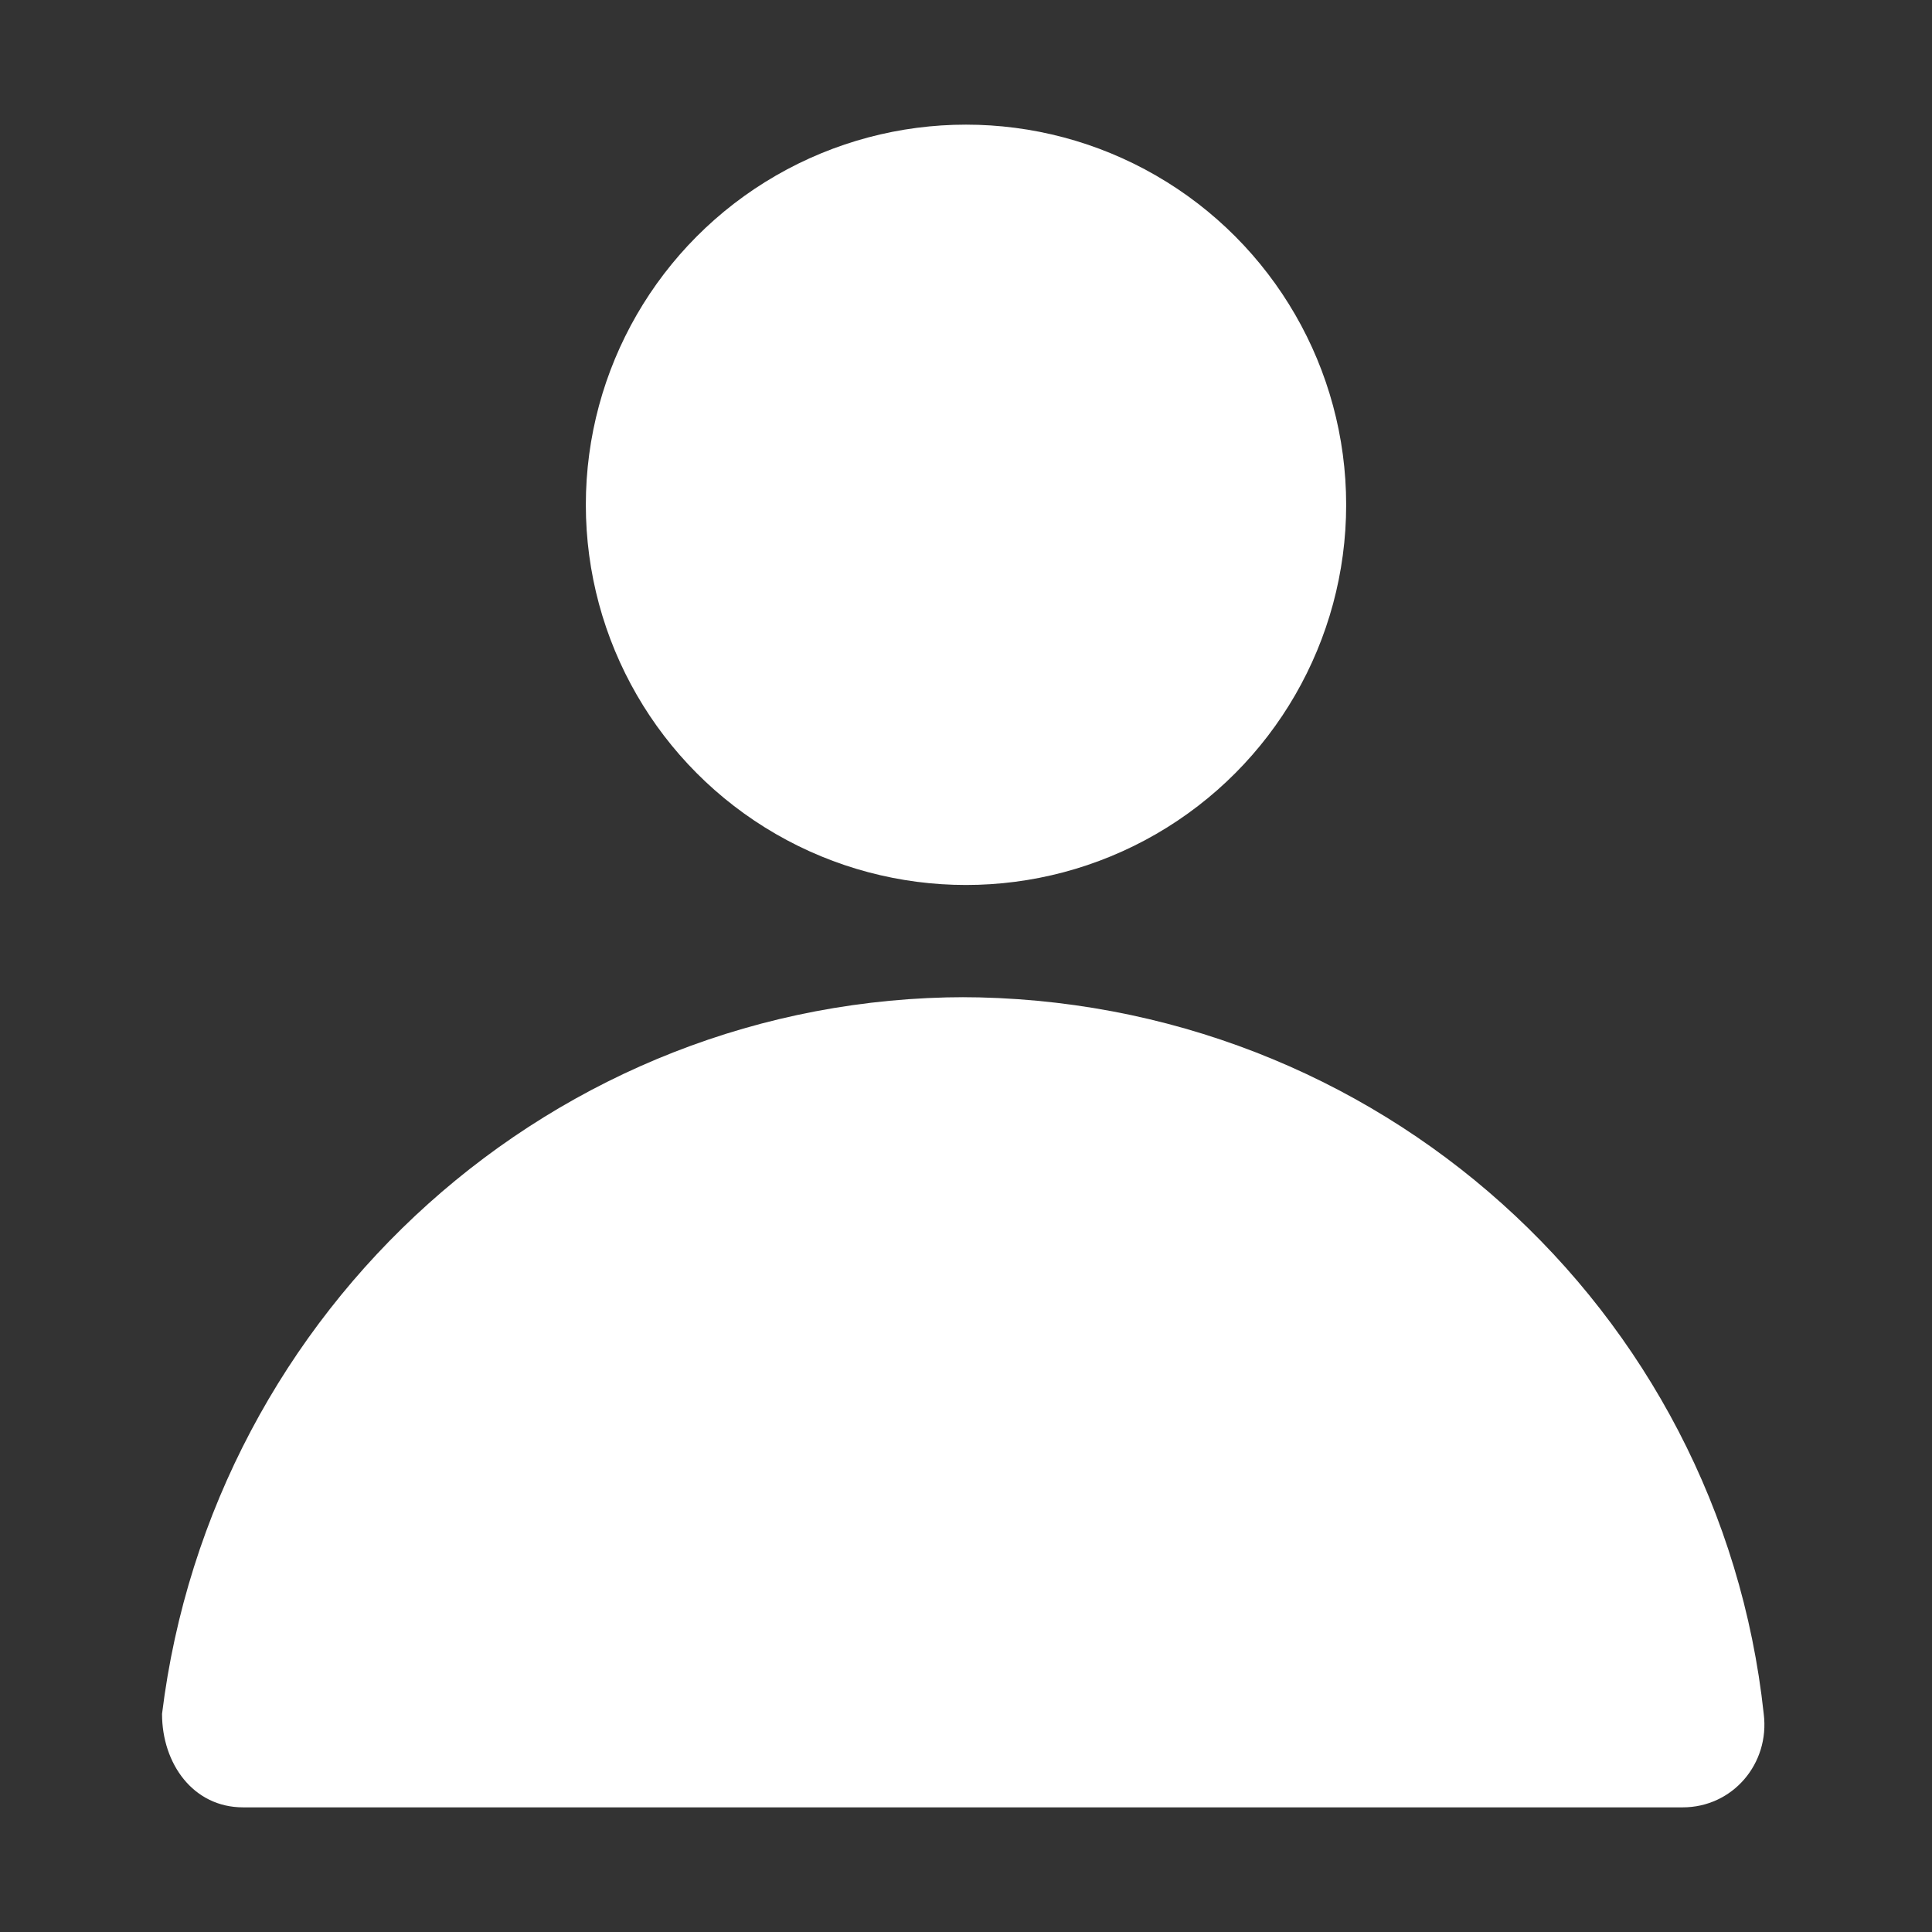 <?xml version="1.0" encoding="UTF-8"?>
<svg id="_電腦" data-name=" 電腦" xmlns="http://www.w3.org/2000/svg" version="1.1" viewBox="0 0 31 31">
  <rect x="0" y="0" width="31" height="31" fill="#333333" stroke="none"/>
  <defs>
    <style>
      .cls-1 {
        fill: #fff;
        stroke-width: 0px;
      }
    </style>
  </defs>
  <circle class="cls-1" cx="15.5" cy="8.1" r="6.1"/>
  <path class="cls-1" d="M15.5,16c-6.6,0-12.1,5-12.9,11.5,0,.8.5,1.5,1.3,1.5h23.1c.8,0,1.4-.7,1.3-1.5-.7-6.5-6.2-11.5-12.9-11.5h.1Z"/>
</svg>